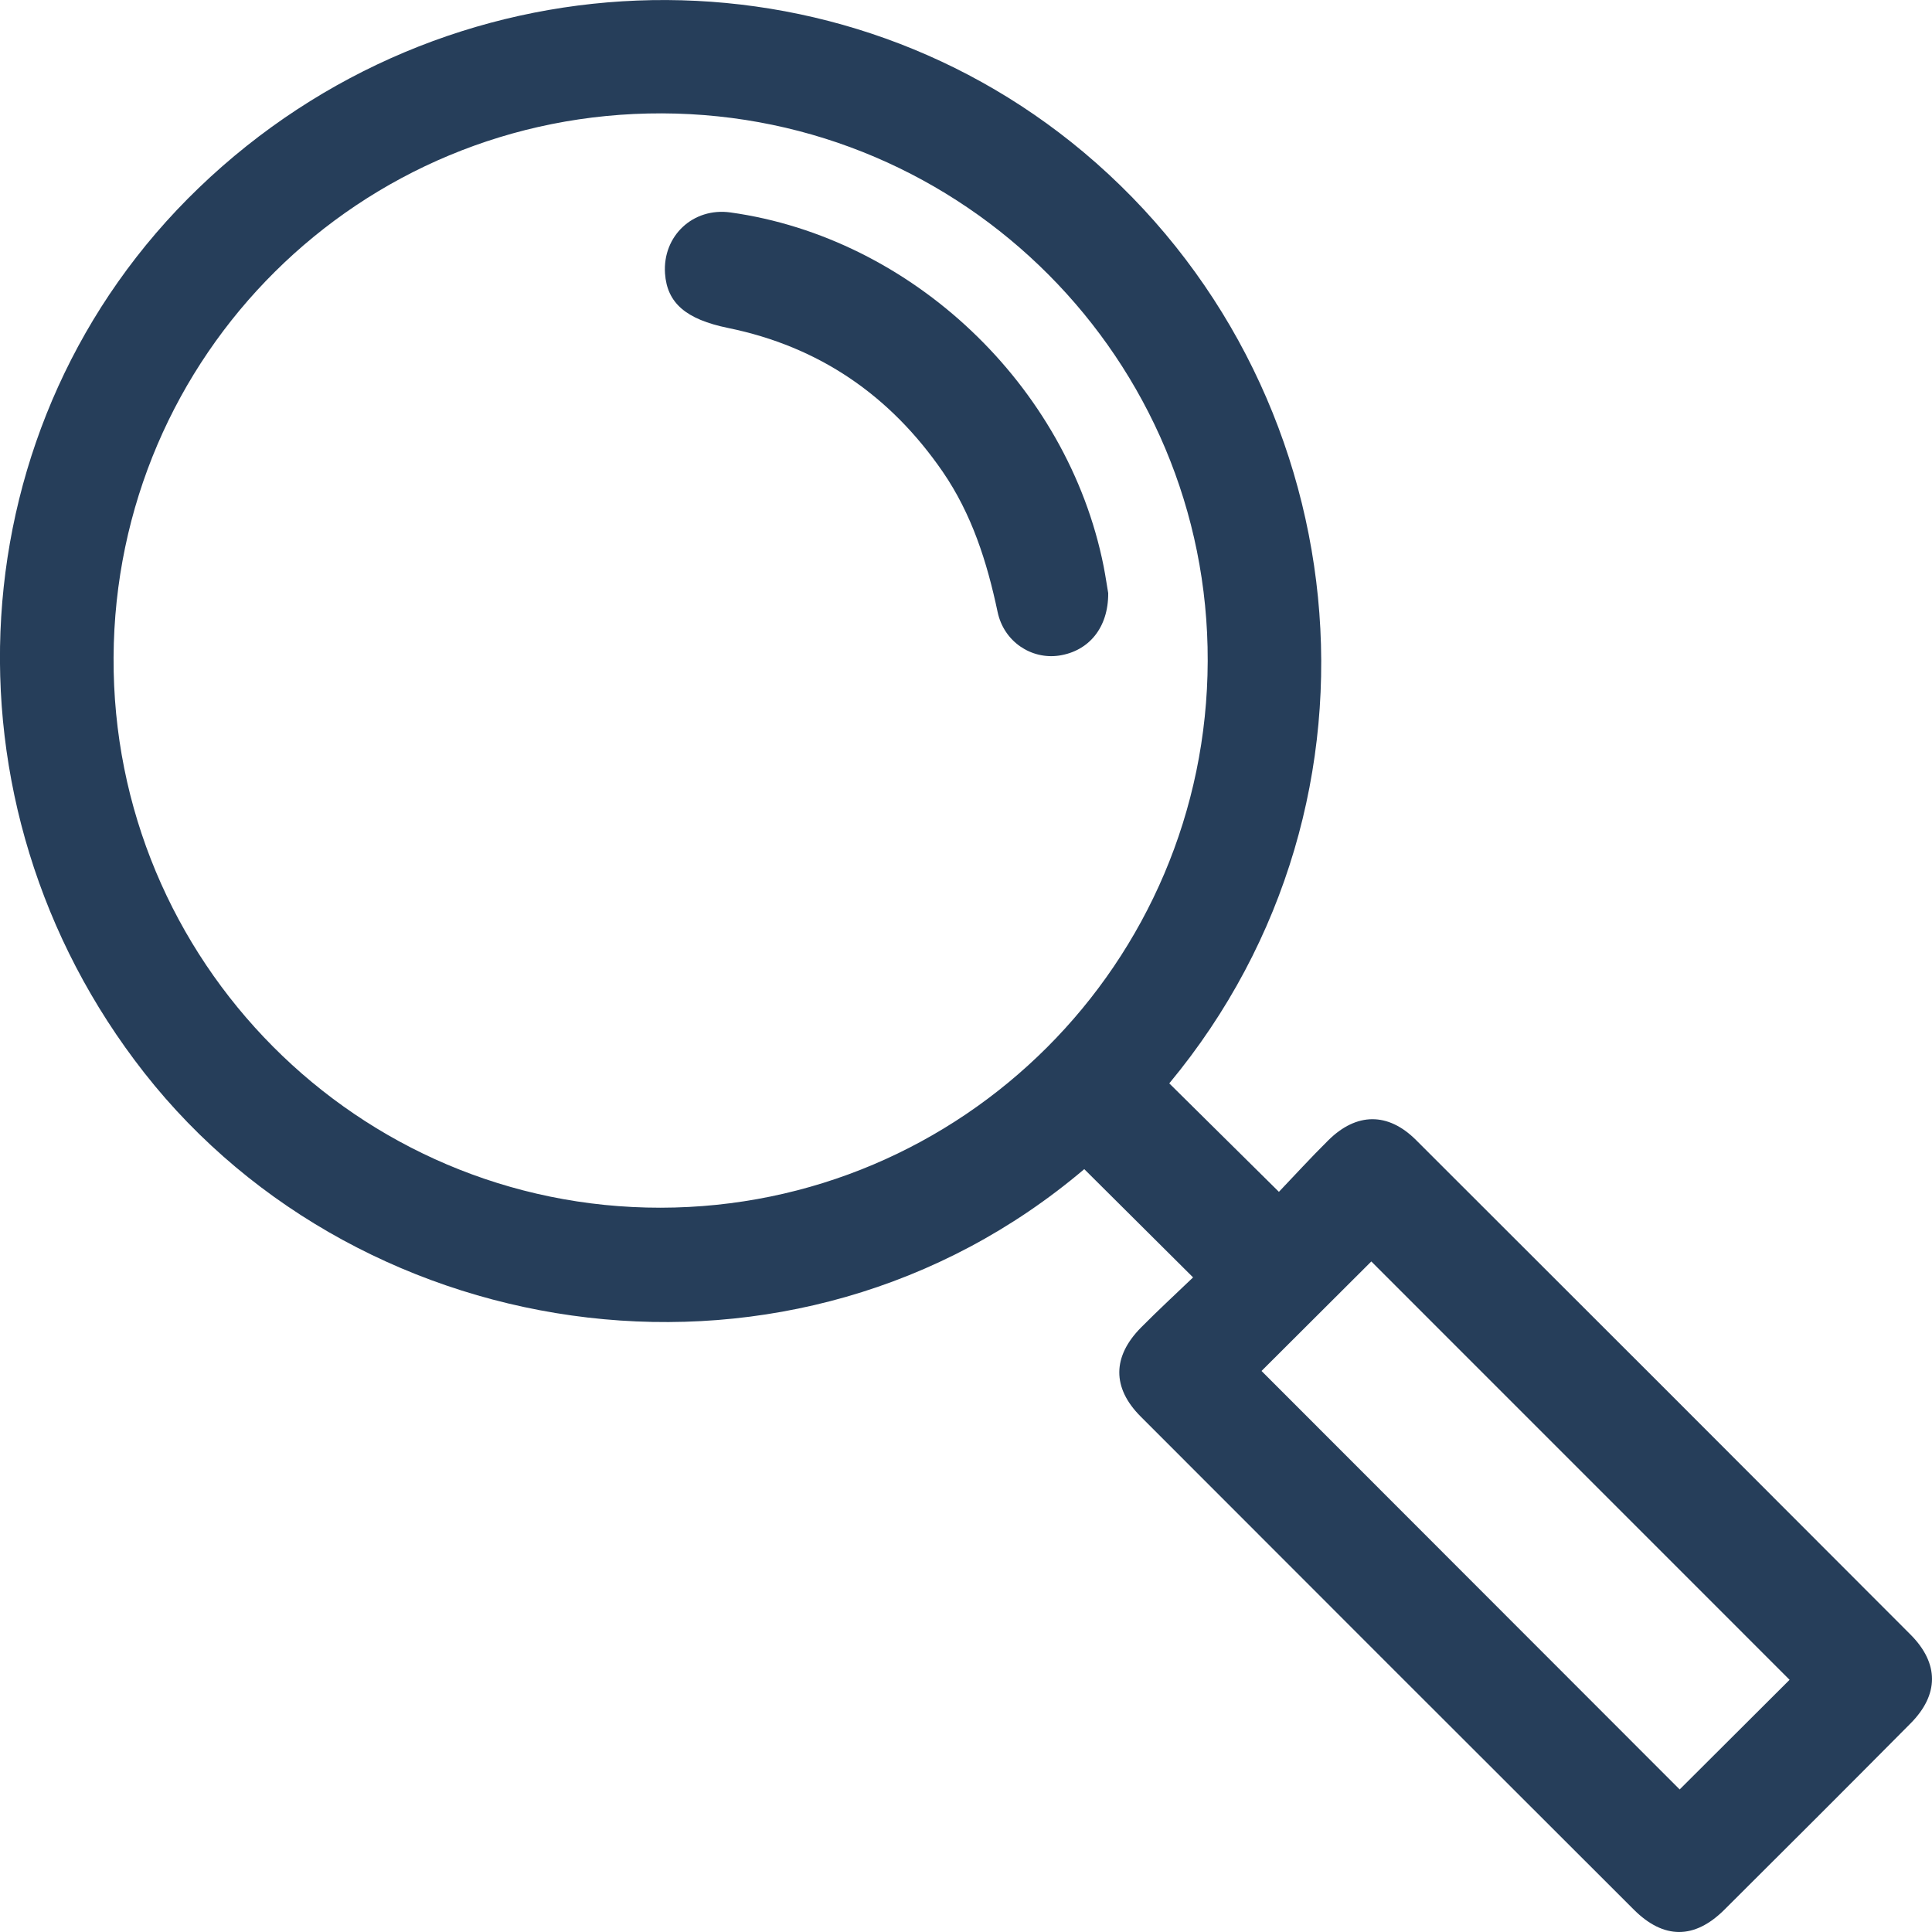 <svg width="28" height="28" viewBox="0 0 28 28" fill="none" xmlns="http://www.w3.org/2000/svg">
<path d="M17.291 18.513C16.739 17.964 16.227 17.454 15.714 16.944C11.521 20.502 5.261 19.587 2.092 15.549C-0.976 11.639 -0.635 6.103 2.881 2.723C6.448 -0.708 11.982 -0.913 15.702 2.204C19.678 5.537 20.375 11.57 16.946 15.701C17.465 16.215 17.983 16.727 18.535 17.273C18.754 17.044 18.997 16.777 19.253 16.524C19.659 16.123 20.115 16.117 20.52 16.52C22.912 18.907 25.301 21.297 27.688 23.689C28.105 24.107 28.103 24.561 27.688 24.978C26.791 25.882 25.891 26.782 24.988 27.68C24.557 28.107 24.111 28.108 23.678 27.675C21.294 25.295 18.911 22.913 16.53 20.528C16.116 20.113 16.12 19.661 16.536 19.24C16.784 18.99 17.042 18.751 17.291 18.513ZM17.503 9.58C17.516 5.215 13.972 1.657 9.597 1.643C5.214 1.629 1.668 5.145 1.646 9.528C1.624 13.927 5.183 17.507 9.574 17.503C13.945 17.498 17.491 13.956 17.503 9.58ZM18.283 19.869C20.313 21.9 22.337 23.926 24.343 25.934C24.869 25.409 25.414 24.866 25.936 24.345C23.92 22.329 21.89 20.298 19.874 18.282C19.349 18.805 18.803 19.35 18.283 19.869Z" fill="#001D3D" fill-opacity="0.85"/>
<path d="M16.061 8.596C16.064 9.101 15.777 9.436 15.35 9.501C14.948 9.561 14.549 9.301 14.458 8.869C14.305 8.145 14.085 7.452 13.662 6.836C12.9 5.73 11.872 5.023 10.551 4.753C9.943 4.628 9.668 4.393 9.638 3.964C9.601 3.418 10.046 3.003 10.587 3.079C13.214 3.445 15.471 5.584 15.994 8.204C16.024 8.357 16.046 8.512 16.061 8.596Z" fill="#001D3D" fill-opacity="0.85"/>
</svg>
